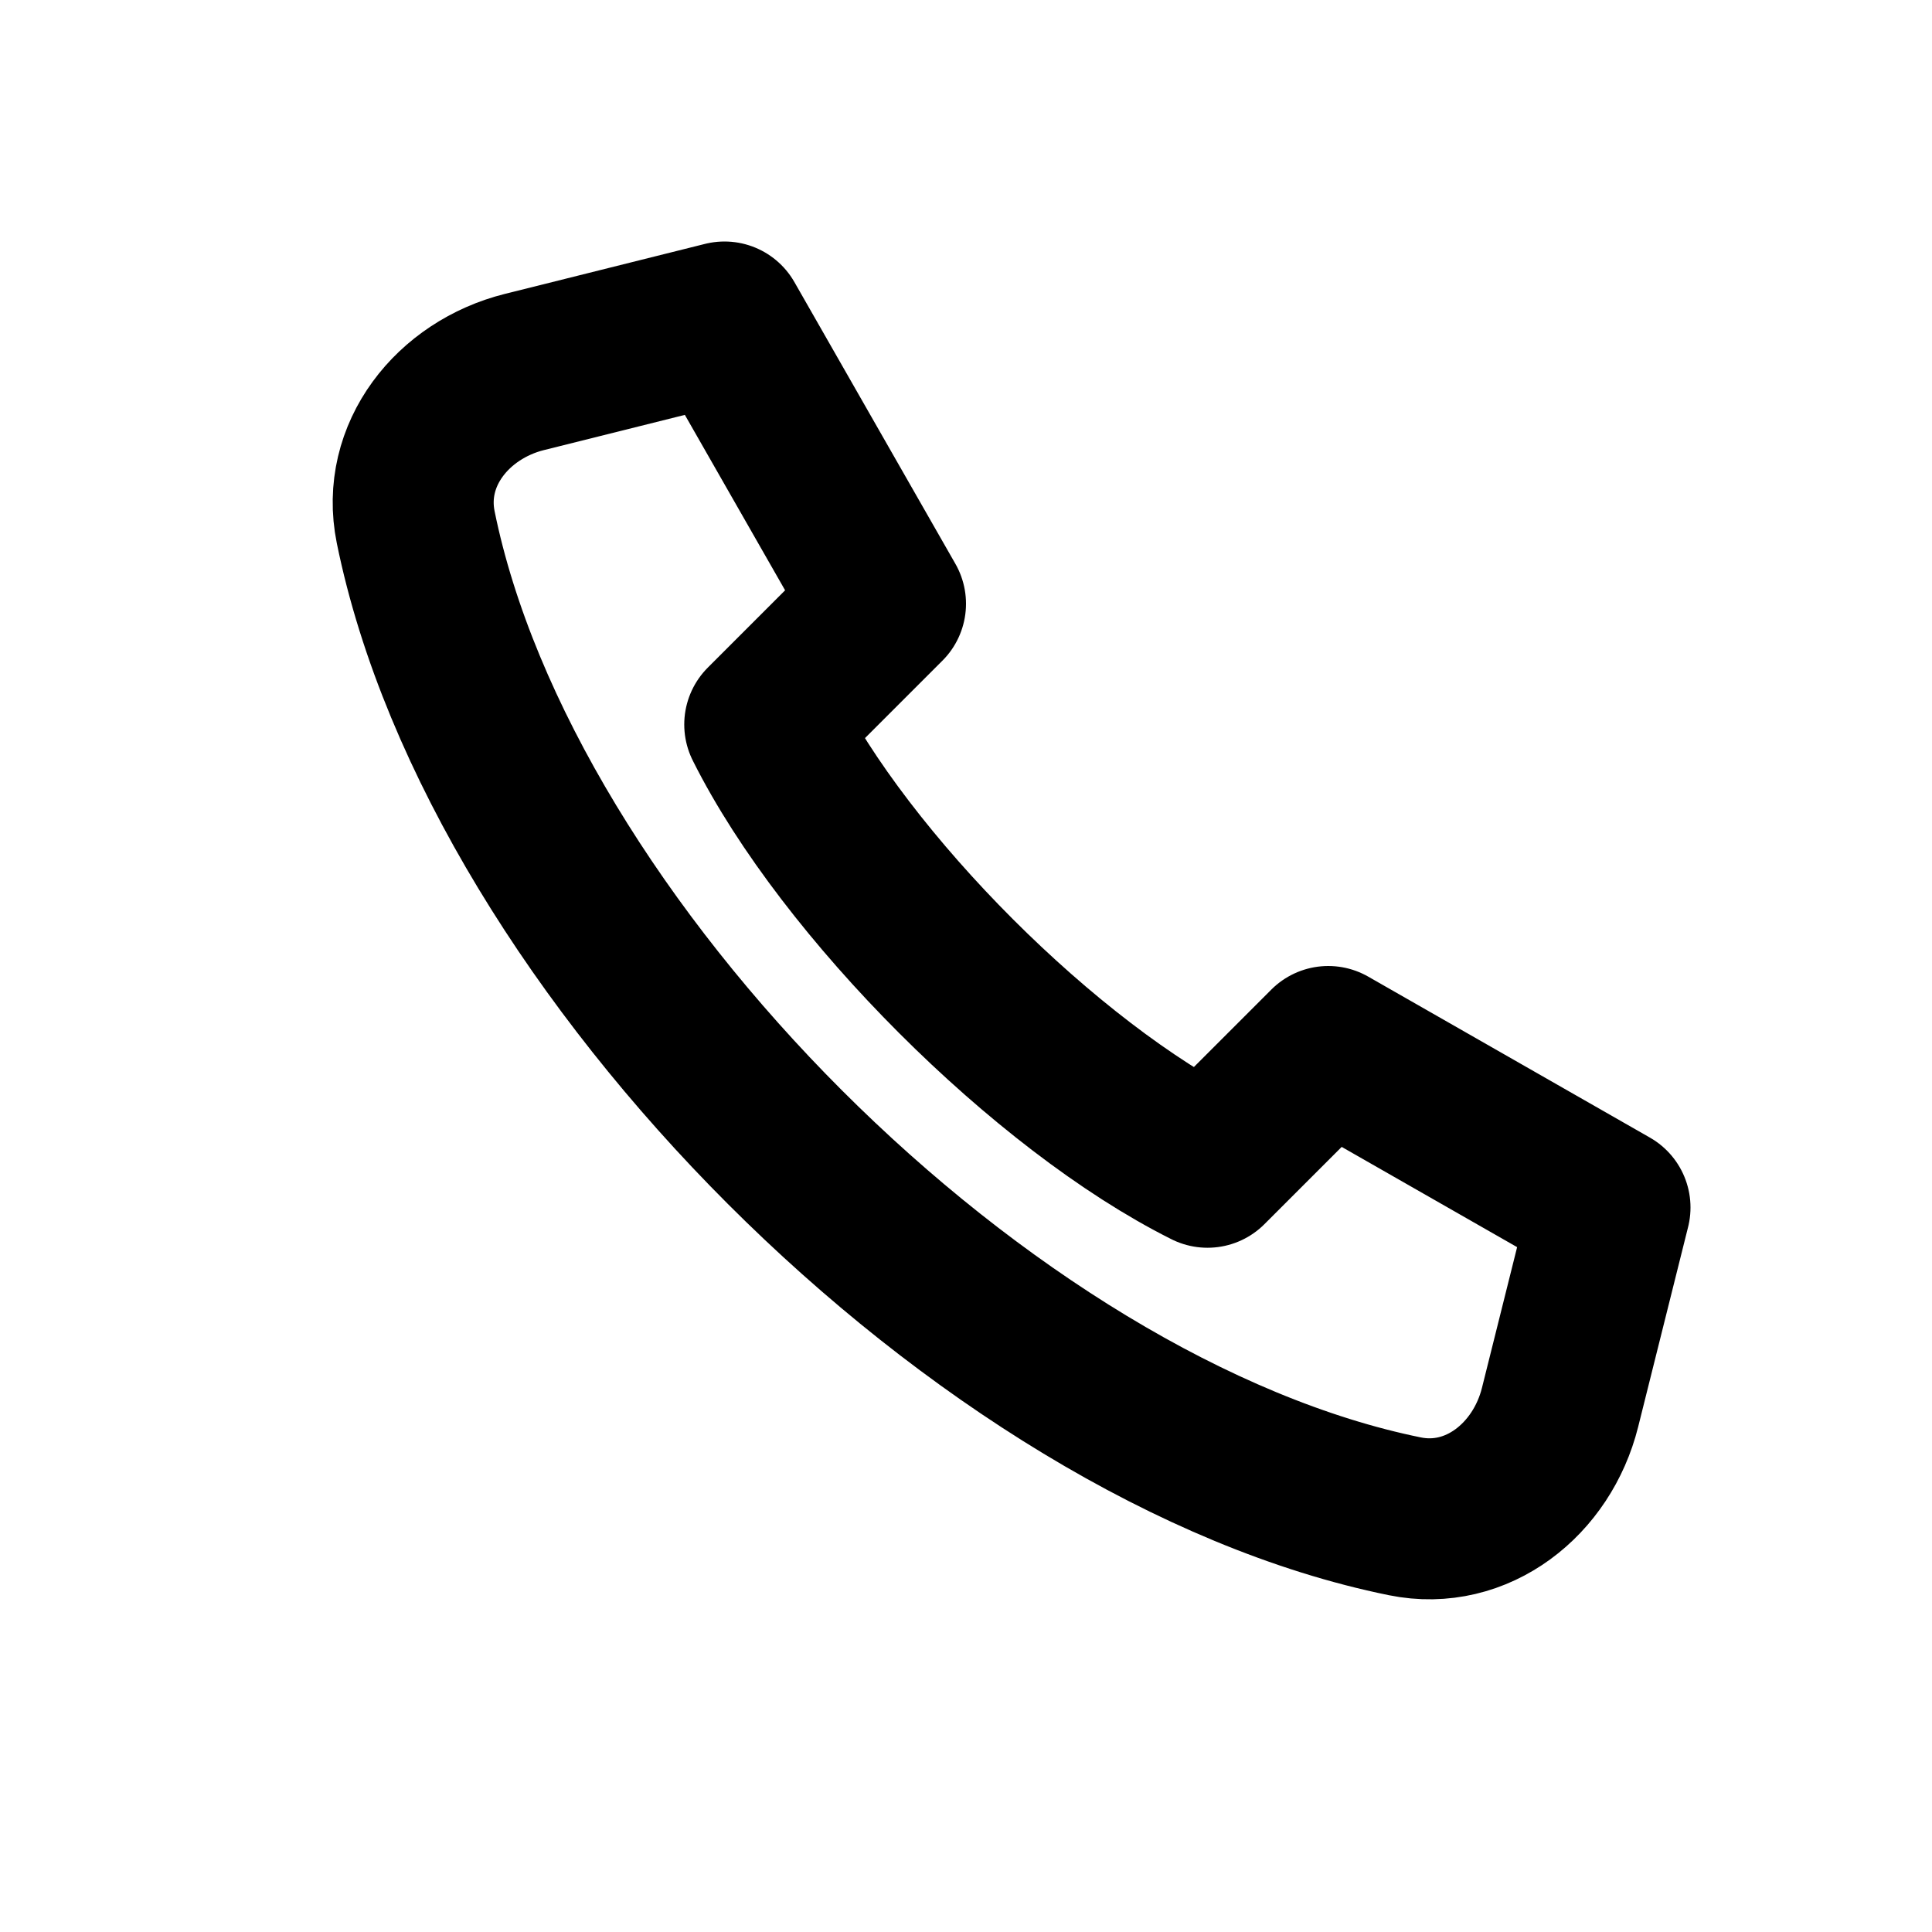 <?xml version="1.0" encoding="utf-8"?>
<svg width="800px" height="800px" viewBox="0 0 24 24" xmlns="http://www.w3.org/2000/svg" fill="none">
  <path stroke="#000000" stroke-linecap="round" stroke-linejoin="round" stroke-width="2" d="M6.515 4.621 9 4l2 3.5L9.5 9c1 2 3.5 4.5 5.5 5.5l1.5-1.5 3.5 2-.621 2.485c-.223.89-1.029 1.534-1.928 1.351-5.213-1.06-11.228-7.074-12.287-12.287-.183-.9.46-1.705 1.35-1.928Z"/>
</svg>